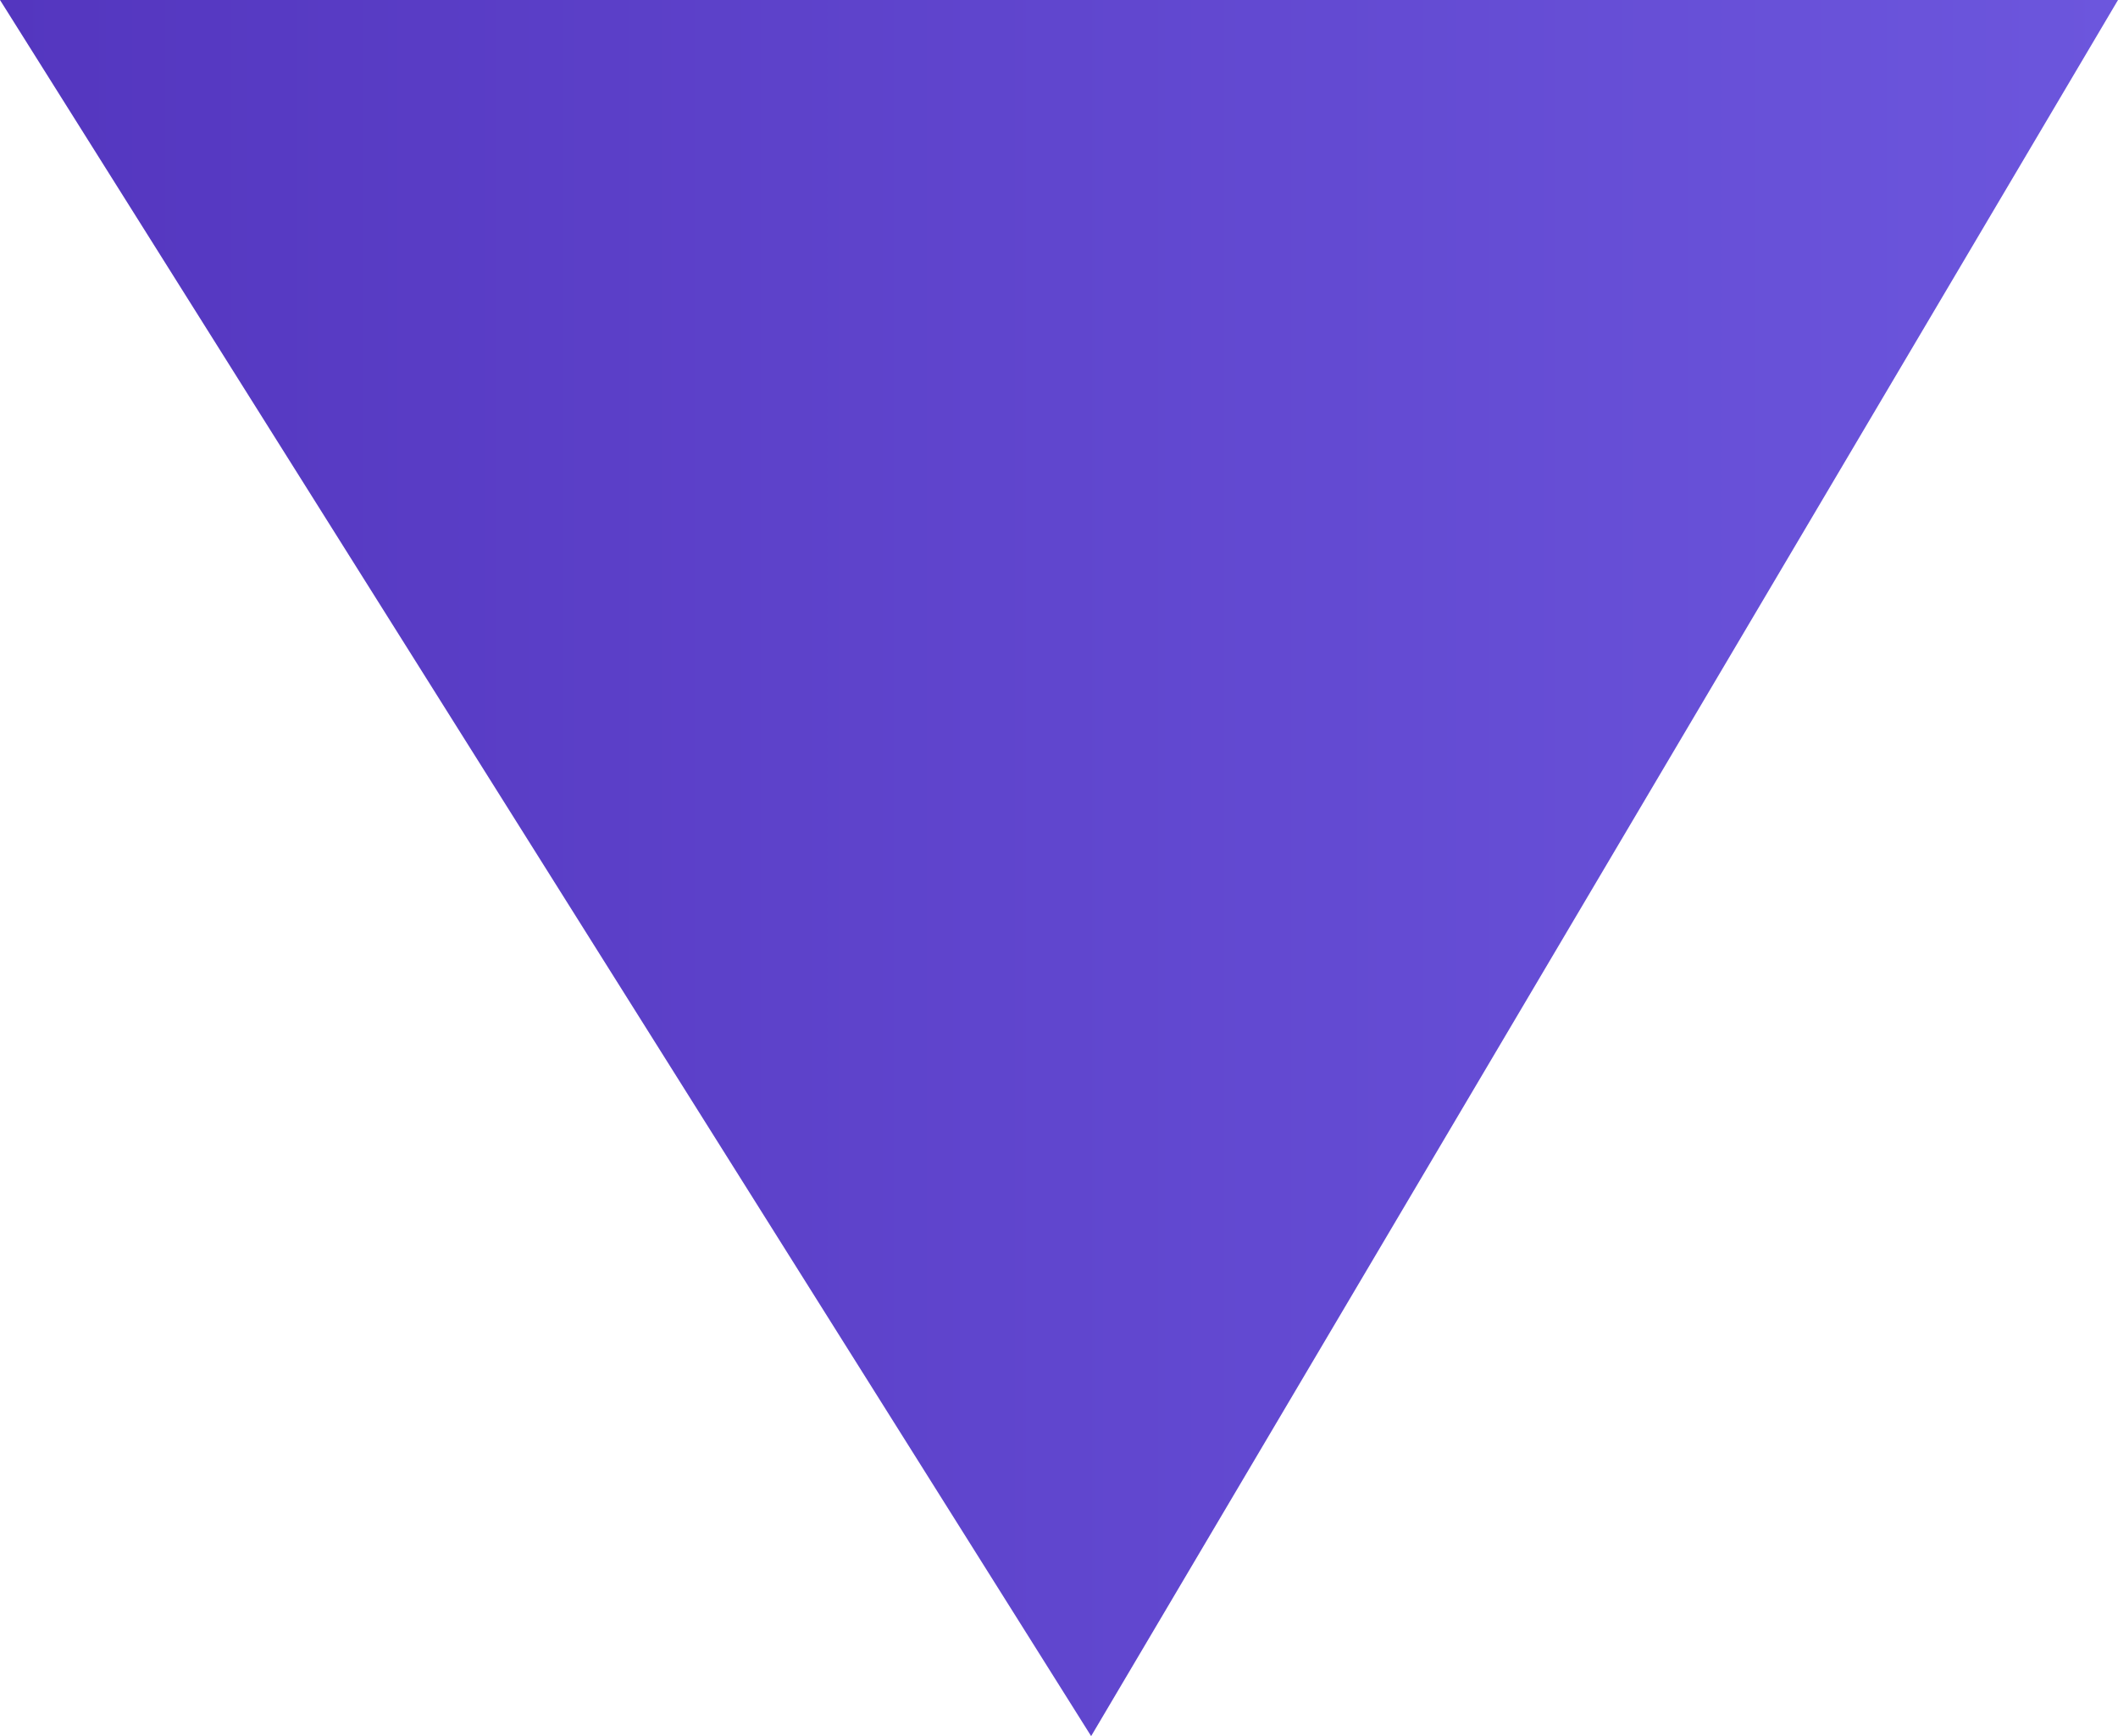 <?xml version="1.0" encoding="UTF-8"?>
<svg id="Calque_2" data-name="Calque 2" xmlns="http://www.w3.org/2000/svg" xmlns:xlink="http://www.w3.org/1999/xlink" viewBox="0 0 29 23.77">
  <defs>
    <style>
      .cls-1 {
        fill: url(#Dégradé_sans_nom_5);
        stroke-width: 0px;
      }
    </style>
    <linearGradient id="Dégradé_sans_nom_5" data-name="Dégradé sans nom 5" x1="0" y1="11.89" x2="29" y2="11.89" gradientUnits="userSpaceOnUse">
      <stop offset="0" stop-color="#5436bf"/>
      <stop offset="1" stop-color="#6c56dd"/>
    </linearGradient>
  </defs>
  <g id="Calque_2-2" data-name="Calque 2">
    <polygon class="cls-1" points="0 0 14.94 23.77 29 0 0 0"/>
  </g>
</svg>
